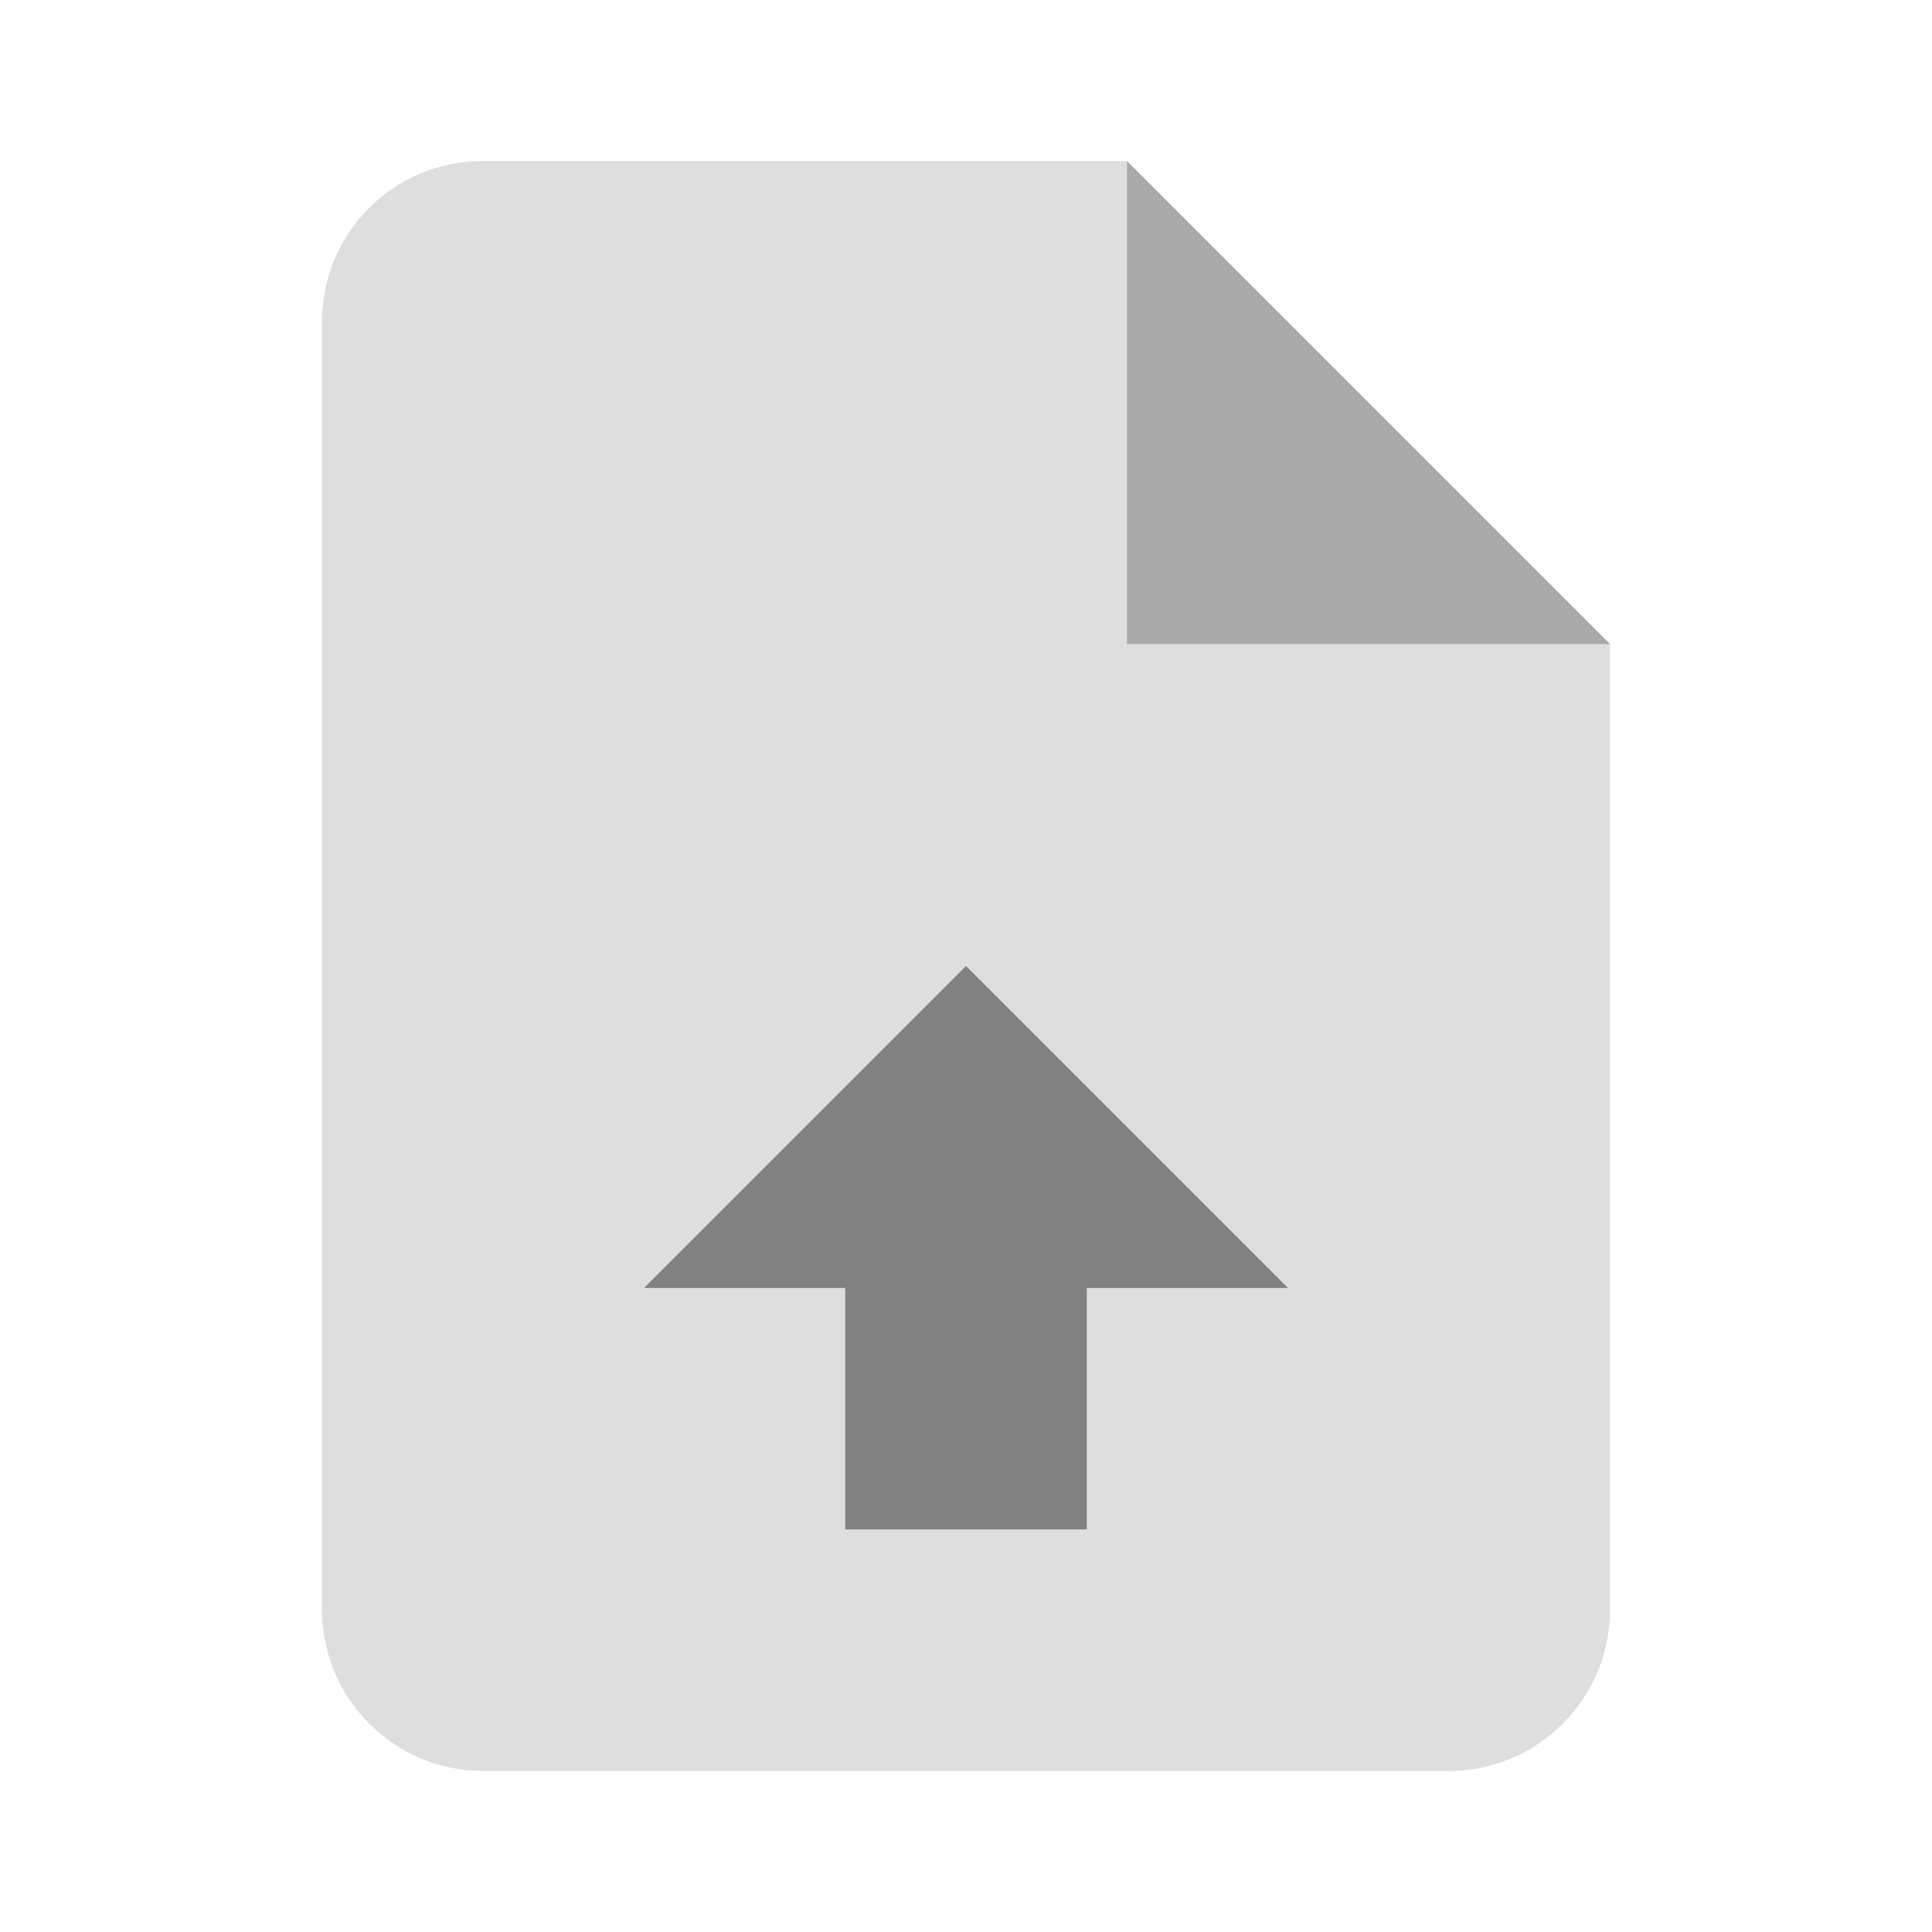 <svg width="512" height="512" viewBox="0 0 512 512" fill="none" xmlns="http://www.w3.org/2000/svg">
<path d="M298.666 42.667H128C104.32 42.667 85.333 61.654 85.333 85.334V426.667C85.333 450.134 104.533 469.334 128 469.334H384C407.466 469.334 426.666 450.134 426.666 426.667V170.667L298.666 42.667Z" fill="black" fill-opacity="0.13"/>
<path d="M298.667 170.667H426.667L298.667 42.667V170.667Z" fill="black" fill-opacity="0.24"/>
<path d="M256 256L341.334 341.333H288V405.333H224V341.333H170.667L256 256Z" fill="black" fill-opacity="0.42"/>
</svg>
